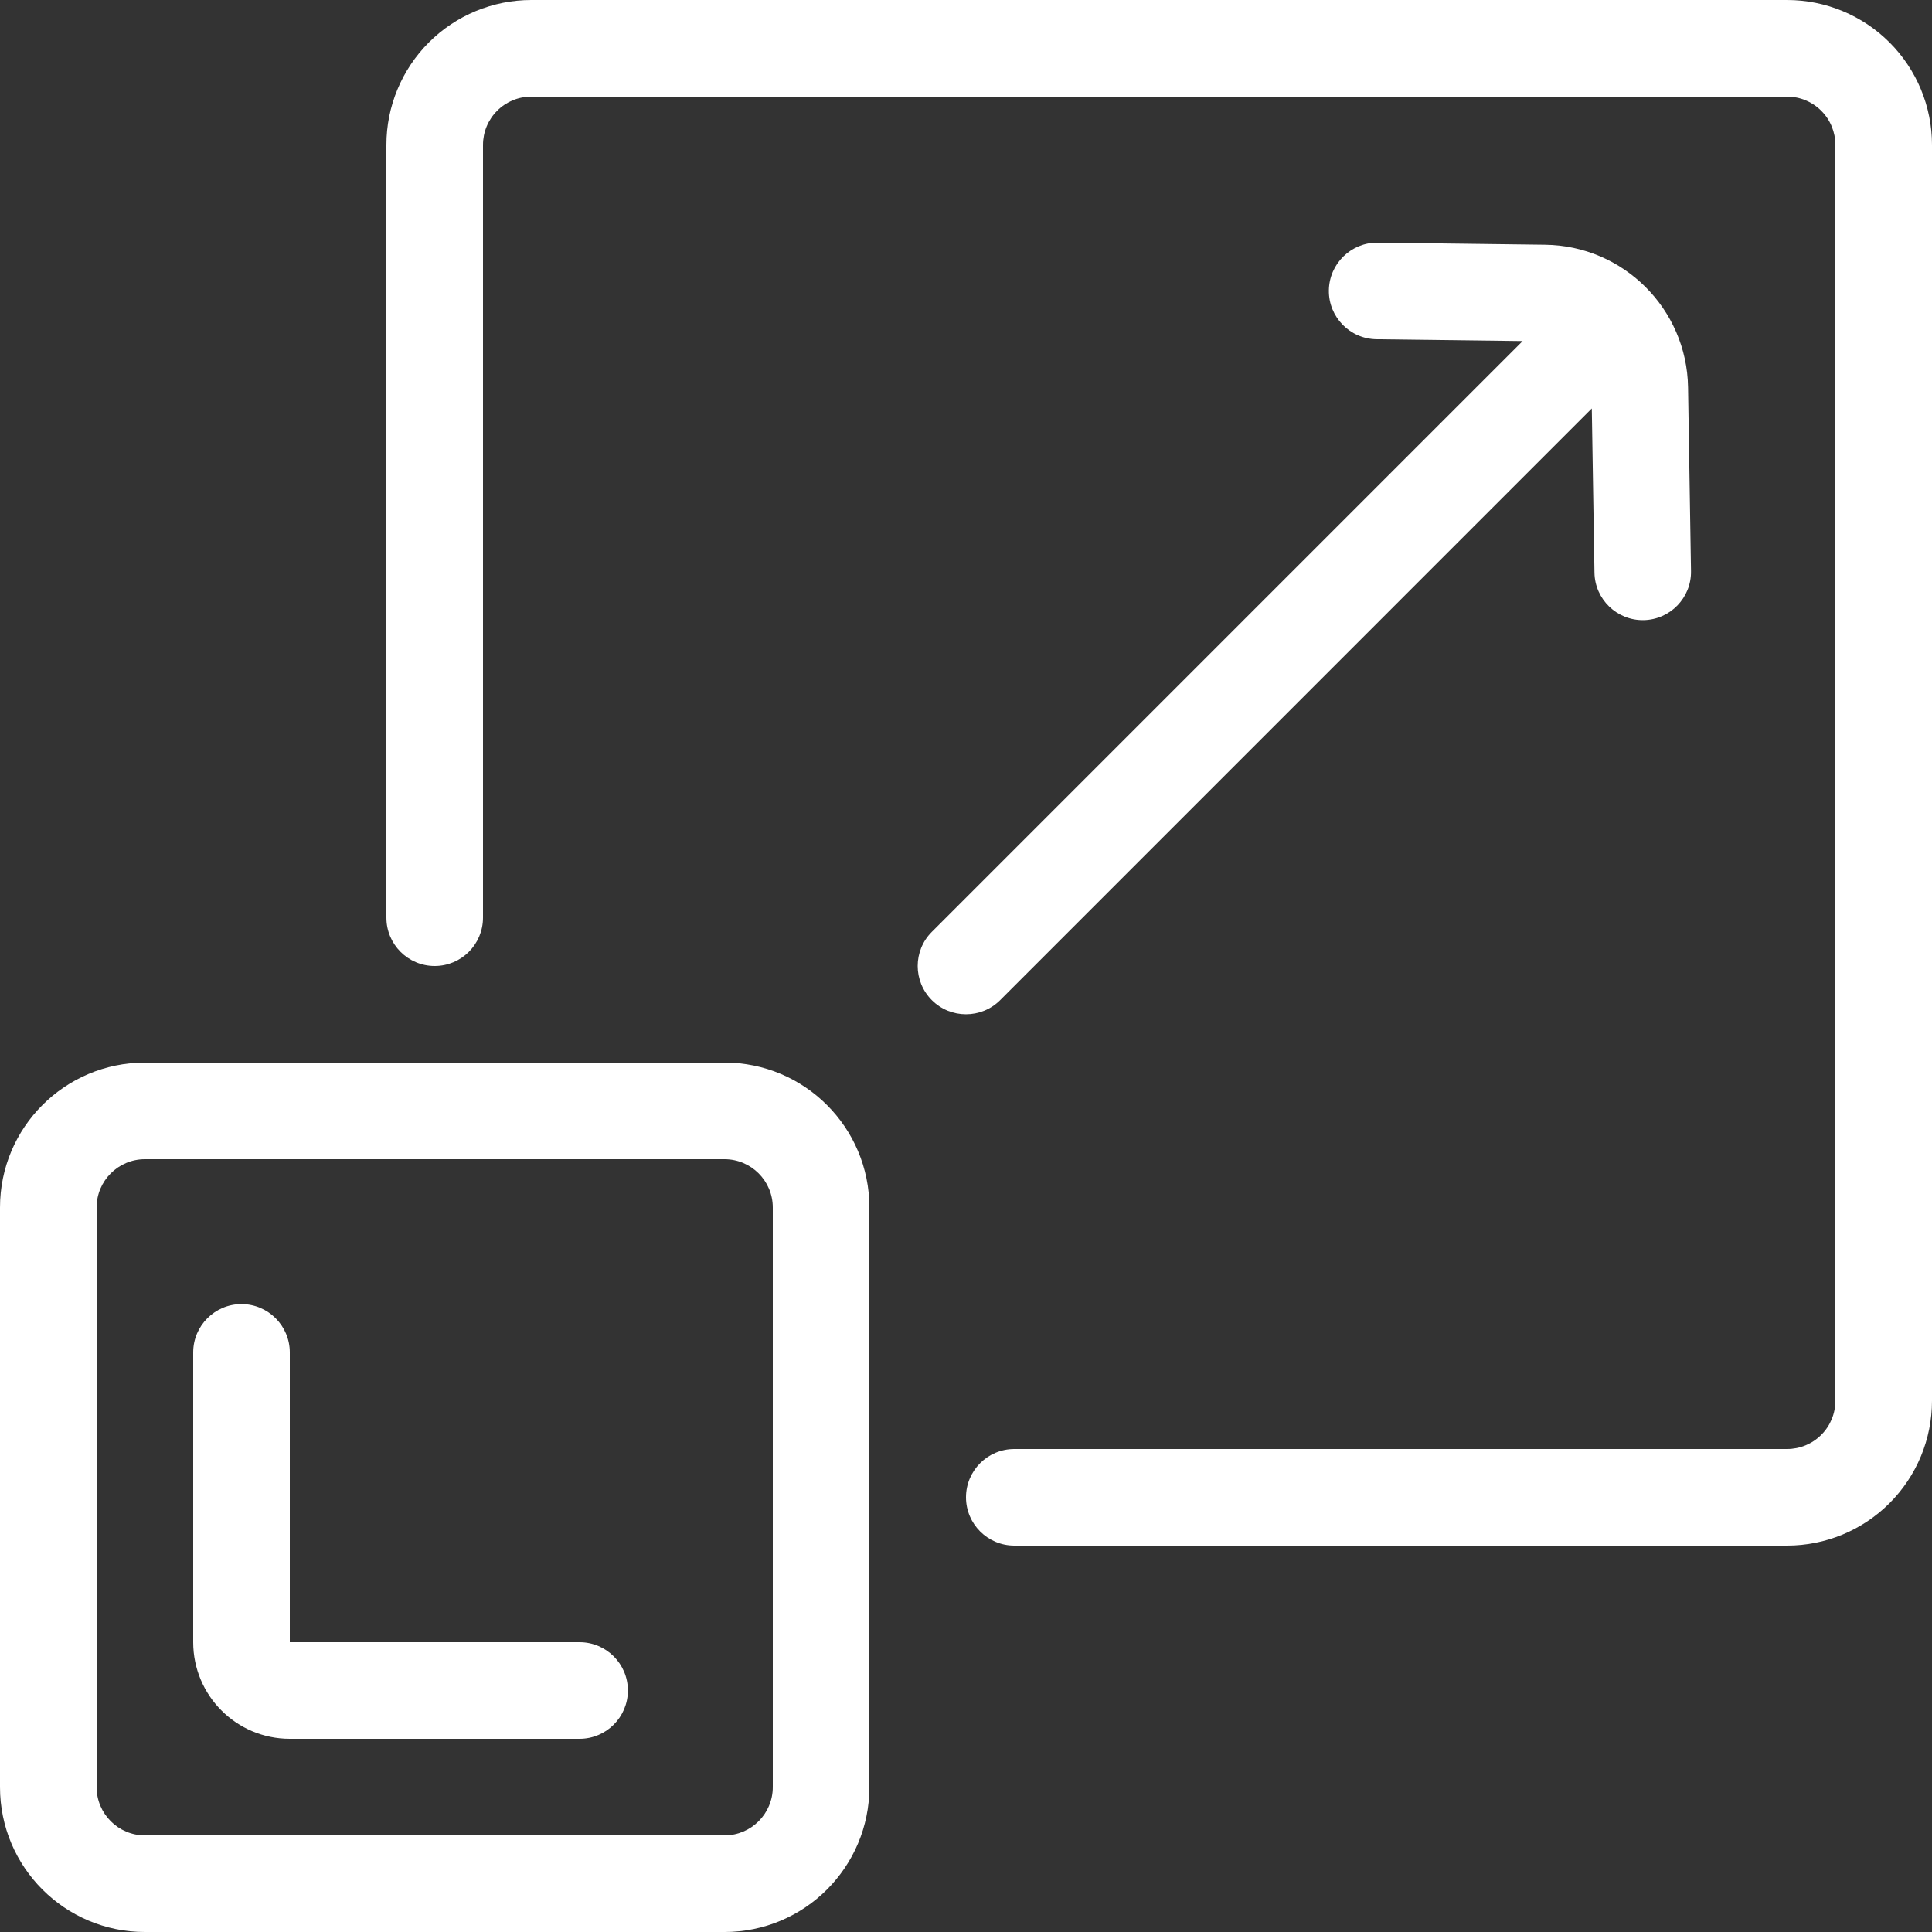 <svg width="34" height="34" viewBox="0 0 34 34" fill="none" xmlns="http://www.w3.org/2000/svg">
<rect x="0" y="0" width="34" height="34" fill="#333333" stroke="none"/>
<path fill-rule="evenodd" clip-rule="evenodd" d="M15.3 21.25C15.3 19.841 14.159 18.7 12.75 18.7H2.55C1.142 18.7 0 19.841 0 21.25V31.45C0 32.858 1.142 34 2.55 34H12.75C14.159 34 15.3 32.858 15.3 31.45V21.25ZM13.6 21.25V31.45C13.6 31.919 13.219 32.3 12.75 32.3H2.55C2.081 32.3 1.7 31.919 1.7 31.45V21.25C1.7 20.781 2.081 20.4 2.55 20.4H12.75C13.219 20.4 13.6 20.781 13.6 21.25Z" fill="white"/>
<path fill-rule="evenodd" clip-rule="evenodd" d="M3.4 23.8V28.9C3.4 29.839 4.161 30.6 5.1 30.6H10.2C10.669 30.6 11.05 30.219 11.05 29.75C11.05 29.281 10.669 28.9 10.2 28.9H5.1C5.1 27.593 5.1 25.106 5.1 23.8C5.1 23.331 4.719 22.95 4.25 22.95C3.781 22.95 3.4 23.331 3.4 23.8Z" fill="white"/>
<path fill-rule="evenodd" clip-rule="evenodd" d="M17.85 27.2H31.45C32.127 27.2 32.775 26.931 33.253 26.453C33.731 25.975 34 25.327 34 24.65C34 20.013 34 7.187 34 2.55C34 1.873 33.731 1.225 33.253 0.747C32.775 0.269 32.127 0 31.45 0C26.813 0 13.987 0 9.35 0C8.673 0 8.025 0.269 7.547 0.747C7.069 1.225 6.8 1.873 6.8 2.55C6.8 6.537 6.8 16.15 6.8 16.15C6.8 16.619 7.181 17 7.65 17C8.119 17 8.5 16.619 8.5 16.15C8.5 16.15 8.5 6.537 8.5 2.55C8.5 2.325 8.589 2.108 8.749 1.949C8.908 1.789 9.125 1.7 9.35 1.7H31.45C31.675 1.7 31.892 1.789 32.051 1.949C32.211 2.108 32.3 2.325 32.3 2.55V24.65C32.3 24.875 32.211 25.092 32.051 25.251C31.892 25.411 31.675 25.5 31.45 25.5H17.85C17.381 25.5 17 25.881 17 26.35C17 26.819 17.381 27.2 17.85 27.2Z" fill="white"/>
<path fill-rule="evenodd" clip-rule="evenodd" d="M26.796 6.002L16.399 16.399C16.067 16.73 16.067 17.269 16.399 17.601C16.73 17.932 17.269 17.932 17.601 17.601L28.013 7.188L28.06 10.078C28.068 10.546 28.455 10.921 28.924 10.913C29.392 10.905 29.767 10.519 29.759 10.05C29.759 10.05 29.73 8.233 29.707 6.815C29.685 5.435 28.569 4.323 27.189 4.307C25.871 4.291 24.246 4.27 24.246 4.27C23.777 4.265 23.392 4.641 23.386 5.11C23.38 5.579 23.757 5.965 24.226 5.97L26.796 6.002Z" fill="white"/>
</svg>
